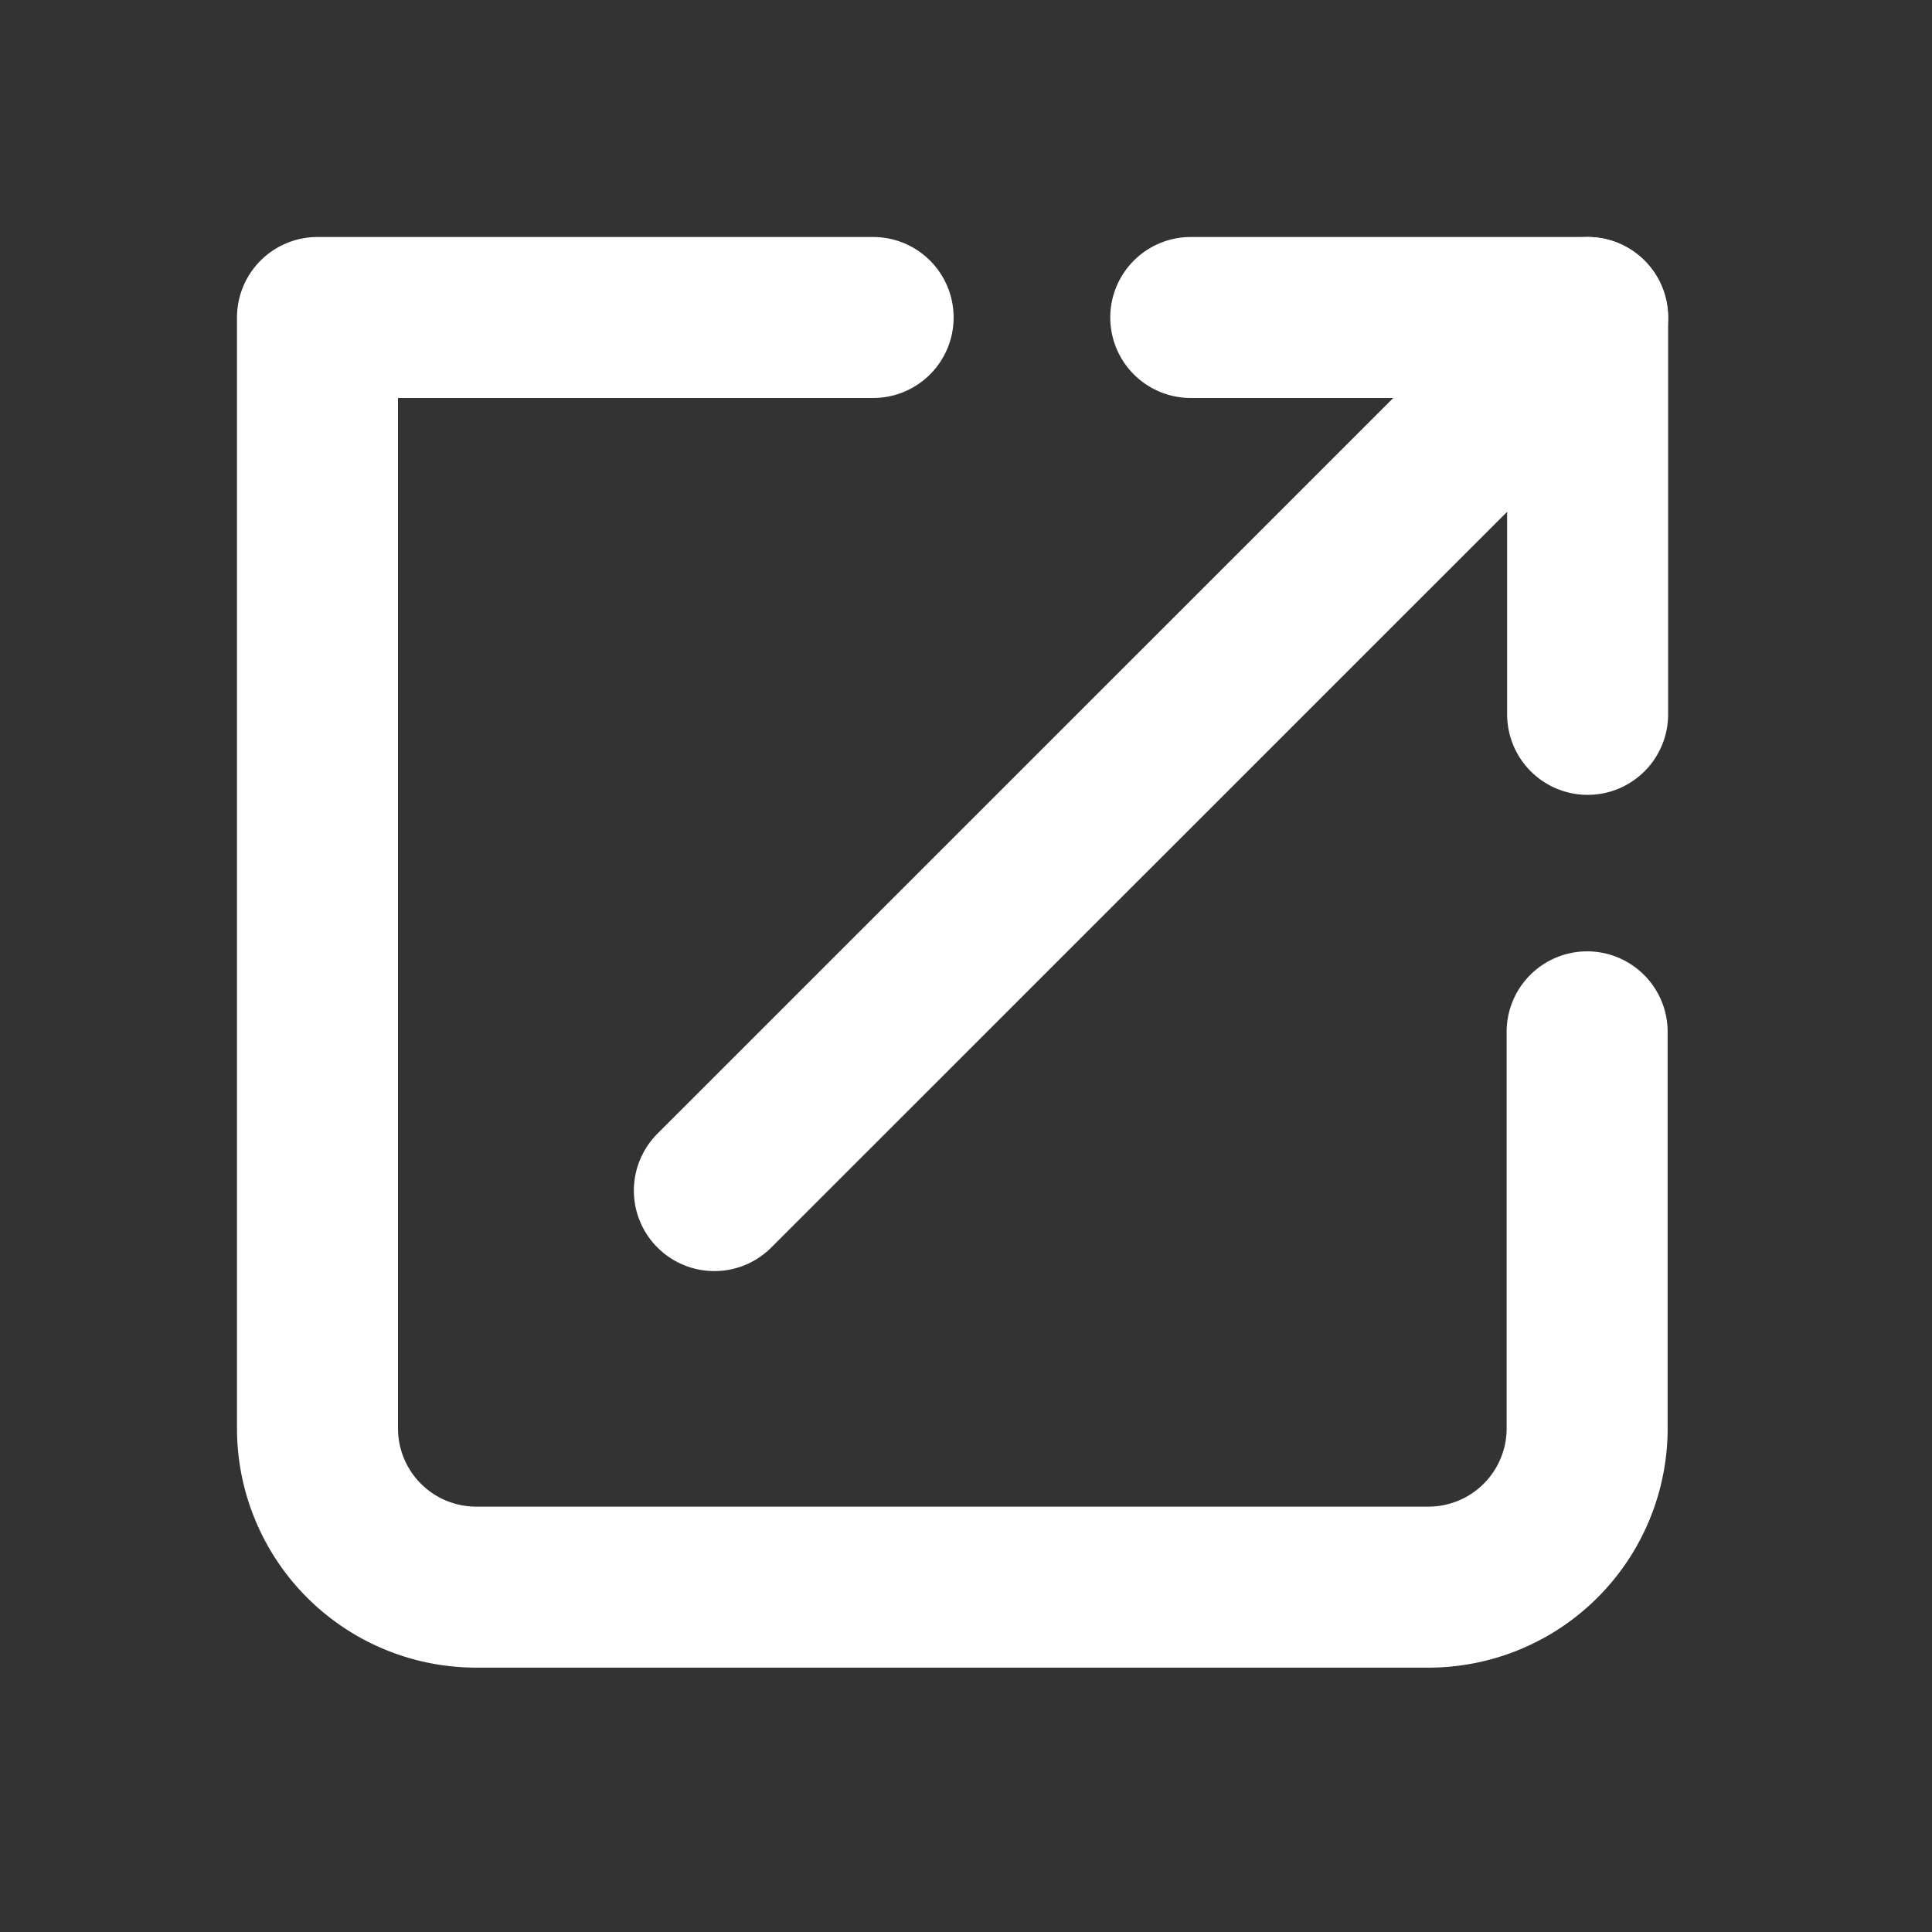 <svg xmlns="http://www.w3.org/2000/svg" xmlns:xlink="http://www.w3.org/1999/xlink" width="12" height="12" viewBox="0 0 12 12">
  <rect x="0" y="0" width="12" height="12" fill="#333333" stroke="none"/>
  <defs>
    <clipPath id="clip-path">
      <rect id="Rectangle_29622" data-name="Rectangle 29622" width="12" height="12" fill="#fff"/>
    </clipPath>
  </defs>
  <g id="link-external-svgrepo-com" clip-path="url(#clip-path)">
    <path id="Path_6252" data-name="Path 6252" d="M7.451,4H4v6.9a.986.986,0,0,0,.986.986H10.9a.986.986,0,0,0,.986-.986V8.437" transform="translate(-2.028 -2.028)" fill="none" stroke="#fff" stroke-linecap="round" stroke-linejoin="round" stroke-width="1"/>
    <path id="Path_6253" data-name="Path 6253" d="M9,9.423,14.424,4" transform="translate(-4.563 -2.028)" fill="none" stroke="#fff" stroke-linecap="round" stroke-linejoin="round" stroke-width="1"/>
    <path id="Path_6254" data-name="Path 6254" d="M15,4h2.465V6.465" transform="translate(-7.604 -2.028)" fill="none" stroke="#fff" stroke-linecap="round" stroke-linejoin="round" stroke-width="1"/>
  </g>
</svg>
